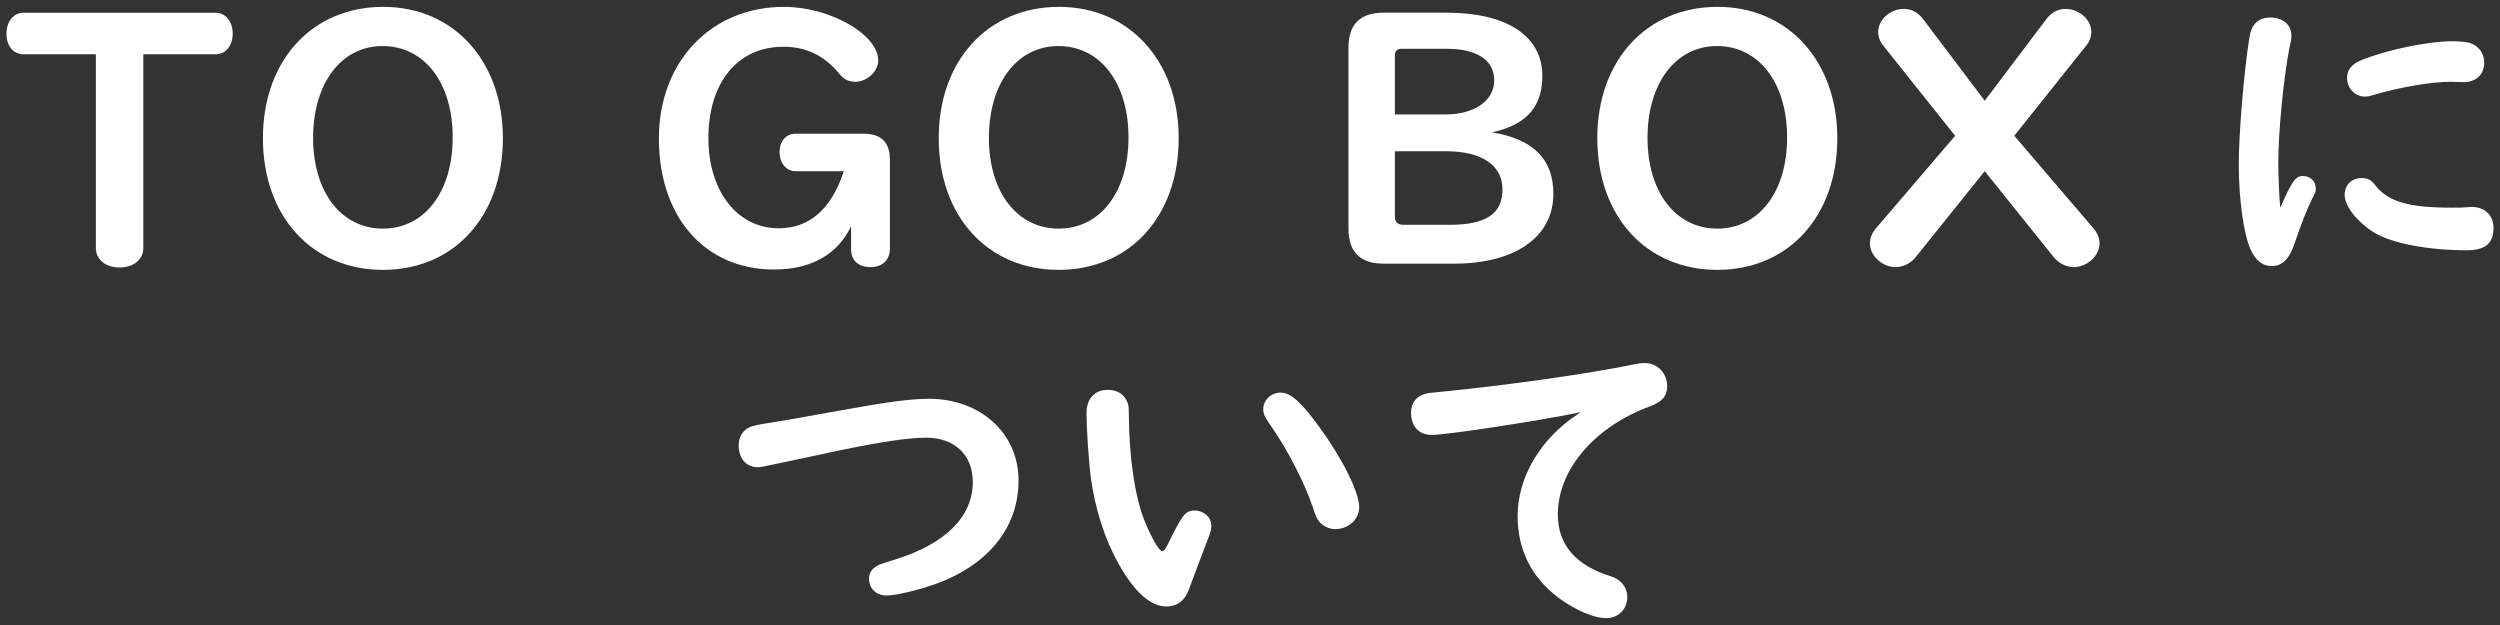 <?xml version="1.0" encoding="utf-8"?>
<!-- Generator: Adobe Illustrator 25.4.1, SVG Export Plug-In . SVG Version: 6.00 Build 0)  -->
<svg version="1.1" id="nav-5" xmlns="http://www.w3.org/2000/svg" xmlns:xlink="http://www.w3.org/1999/xlink" x="0px" y="0px"
	 width="160px" height="40px" viewBox="0 0 160 40" enable-background="new 0 0 160 40" xml:space="preserve">
<rect x="0" y="0" width="160" height="40" fill="#333333" stroke="none"/>
<g>
	<g>
		<g>
			<path fill="#FFFFFF" d="M1.515,3.475c-0.66,0-1.1-0.528-1.1-1.32s0.462-1.342,1.1-1.342h12.278c0.638,0,1.1,0.55,1.1,1.342
				c0,0.77-0.44,1.32-1.1,1.32H9.172v12.388c0,0.748-0.616,1.254-1.518,1.254c-0.902,0-1.519-0.506-1.519-1.254V3.475H1.515z"/>
			<path fill="#FFFFFF" d="M32.185,8.844c0,4.995-3.125,8.427-7.679,8.427s-7.679-3.433-7.679-8.427
				c0-4.973,3.146-8.405,7.701-8.405C29.039,0.438,32.185,3.915,32.185,8.844z M20.039,8.822c0,3.477,1.804,5.809,4.467,5.809
				s4.467-2.354,4.467-5.831c0-3.498-1.804-5.853-4.489-5.853C21.843,2.947,20.039,5.323,20.039,8.822z"/>
			<path fill="#FFFFFF" d="M50.905,10.956c-0.594,0-1.012-0.528-1.012-1.232c0-0.682,0.418-1.166,1.012-1.166h4.356
				c1.145,0,1.694,0.55,1.694,1.672v5.677c0,0.726-0.484,1.188-1.232,1.188c-0.792,0-1.254-0.418-1.254-1.166v-1.452
				c-0.858,1.804-2.552,2.772-4.929,2.772c-4.422,0-7.371-3.344-7.371-8.383c0-4.929,3.345-8.427,8.009-8.427
				c2.926,0,6.029,1.76,6.029,3.432c0,0.704-0.726,1.364-1.474,1.364c-0.396,0-0.726-0.154-0.99-0.484
				c-0.968-1.188-2.134-1.76-3.608-1.76c-2.926,0-4.797,2.288-4.797,5.853c0,3.388,1.848,5.765,4.489,5.765
				c1.98,0,3.366-1.21,4.181-3.652H50.905z"/>
			<path fill="#FFFFFF" d="M75.436,8.844c0,4.995-3.125,8.427-7.679,8.427s-7.679-3.433-7.679-8.427
				c0-4.973,3.146-8.405,7.701-8.405C72.29,0.438,75.436,3.915,75.436,8.844z M63.29,8.822c0,3.477,1.804,5.809,4.467,5.809
				s4.467-2.354,4.467-5.831c0-3.498-1.804-5.853-4.489-5.853C65.094,2.947,63.29,5.323,63.29,8.822z"/>
			<path fill="#FFFFFF" d="M92.595,0.812c3.851,0,6.116,1.496,6.116,4.048c0,1.98-1.033,3.146-3.234,3.608
				c2.662,0.44,3.939,1.717,3.939,3.939c0,2.75-2.443,4.466-6.338,4.466h-4.532c-1.496,0-2.244-0.748-2.244-2.244V3.034
				c0-1.474,0.748-2.222,2.244-2.222H92.595z M92.506,7.325c1.85,0,3.125-0.88,3.125-2.179c0-1.298-1.1-2.024-3.059-2.024h-2.838
				c-0.33,0-0.463,0.132-0.463,0.44v3.763H92.506z M89.271,13.838c0,0.374,0.177,0.55,0.572,0.55h2.927
				c2.333,0,3.389-0.704,3.389-2.266c0-1.541-1.32-2.442-3.608-2.442h-3.279V13.838z"/>
			<path fill="#FFFFFF" d="M117.588,8.844c0,4.995-3.125,8.427-7.68,8.427s-7.68-3.433-7.68-8.427c0-4.973,3.146-8.405,7.701-8.405
				C114.441,0.438,117.588,3.915,117.588,8.844z M105.441,8.822c0,3.477,1.805,5.809,4.467,5.809s4.467-2.354,4.467-5.831
				c0-3.498-1.805-5.853-4.488-5.853C107.246,2.947,105.441,5.323,105.441,8.822z"/>
			<path fill="#FFFFFF" d="M120.533,2.925c-0.221-0.264-0.33-0.572-0.33-0.88c0-0.792,0.77-1.474,1.65-1.474
				c0.483,0,0.901,0.22,1.231,0.66l3.938,5.215l3.939-5.215c0.329-0.44,0.748-0.66,1.231-0.66c0.88,0,1.65,0.682,1.65,1.474
				c0,0.309-0.11,0.616-0.33,0.88l-4.599,5.765l5.082,5.94c0.242,0.286,0.375,0.616,0.375,0.946c0,0.792-0.793,1.518-1.65,1.518
				c-0.484,0-0.969-0.242-1.299-0.66l-4.4-5.479l-4.4,5.479c-0.33,0.418-0.814,0.66-1.299,0.66c-0.857,0-1.649-0.726-1.649-1.518
				c0-0.33,0.132-0.66,0.374-0.946l5.082-5.94L120.533,2.925z"/>
			<path fill="#FFFFFF" d="M145.943,13.288c0.727-1.673,0.968-2.024,1.43-2.024c0.484,0,0.836,0.33,0.836,0.792
				c0,0.198,0,0.22-0.22,0.638c-0.353,0.727-0.682,1.541-1.144,2.905c-0.33,0.99-0.793,1.43-1.453,1.43
				c-0.594,0-1.033-0.352-1.363-1.078c-0.44-0.99-0.748-3.234-0.748-5.457c0-1.892,0.33-5.94,0.682-8.097
				c0.132-0.858,0.572-1.276,1.342-1.276c0.793,0,1.343,0.462,1.343,1.144c0,0.198,0,0.264-0.132,0.836
				c-0.375,1.958-0.705,5.347-0.705,7.327c0,0.836,0.066,2.245,0.111,2.729L145.943,13.288z M152.016,11.858
				c0.836,1.057,2.135,1.431,4.863,1.431c0.374,0,0.682,0,0.99-0.022c0.132-0.022,0.264-0.022,0.33-0.022
				c0.836,0,1.386,0.55,1.386,1.342c0,0.99-0.528,1.43-1.716,1.43c-2.486,0-4.797-0.44-5.941-1.144
				c-1.056-0.66-1.87-1.672-1.87-2.398c0-0.638,0.44-1.078,1.078-1.078C151.532,11.396,151.752,11.506,152.016,11.858z
				 M156.812,5.235c-1.232,0-3.256,0.353-4.885,0.836c-0.285,0.088-0.396,0.11-0.572,0.11c-0.638,0-1.144-0.528-1.144-1.21
				c0-0.506,0.308-0.88,0.924-1.122c1.606-0.66,4.269-1.21,5.787-1.21c0.418,0,0.836,0.044,1.078,0.088
				c0.616,0.176,0.99,0.66,0.99,1.276c0,0.77-0.528,1.254-1.32,1.254L156.812,5.235z"/>
			<path fill="#FFFFFF" d="M50.949,29.419c-2.267,0.483-2.267,0.483-2.464,0.483c-0.726,0-1.21-0.571-1.21-1.386
				c0-0.551,0.242-0.946,0.682-1.166c0.22-0.088,0.374-0.133,0.88-0.221c1.1-0.176,1.782-0.285,4.929-0.857s4.533-0.748,5.699-0.748
				c3.3,0,5.721,2.222,5.721,5.215c0,2.794-1.628,5.038-4.599,6.358c-1.166,0.506-3.081,1.013-3.851,1.013
				c-0.66,0-1.122-0.44-1.122-1.078c0-0.33,0.176-0.617,0.484-0.793c0.154-0.109,0.154-0.109,1.21-0.439
				c3.19-0.99,4.951-2.729,4.951-4.951c0-1.738-1.166-2.838-2.992-2.838c-1.123,0-2.883,0.264-5.523,0.813L50.949,29.419z"/>
			<path fill="#FFFFFF" d="M72.113,25.656c0.11,0.242,0.132,0.33,0.132,0.88c0.022,2.729,0.374,5.193,0.99,6.755
				c0.44,1.101,0.946,1.98,1.144,1.98c0.11,0,0.176-0.088,0.33-0.374c0.968-1.98,1.144-2.223,1.76-2.223
				c0.572,0,1.056,0.44,1.056,0.969c0,0.242-0.044,0.418-0.22,0.857c-0.572,1.519-0.836,2.179-1.144,3.037
				c-0.286,0.88-0.77,1.275-1.518,1.275c-0.99,0-2.002-0.88-3.015-2.662c-0.946-1.672-1.54-3.564-1.826-5.654
				c-0.132-1.145-0.264-3.037-0.264-4.07c0-0.902,0.528-1.475,1.342-1.475C71.475,24.952,71.893,25.195,72.113,25.656z
				 M84.435,27.328c1.497,2.046,2.553,4.181,2.553,5.127c0,0.792-0.683,1.408-1.541,1.408c-0.396,0-0.792-0.198-1.034-0.506
				c-0.154-0.198-0.176-0.242-0.396-0.902c-0.528-1.584-1.694-3.829-2.794-5.369c-0.286-0.396-0.374-0.616-0.374-0.901
				c0-0.572,0.506-1.057,1.1-1.057C82.608,25.128,83.269,25.722,84.435,27.328z"/>
			<path fill="#FFFFFF" d="M91.65,27.835c-0.837,0-1.343-0.528-1.343-1.431c0-0.572,0.308-1.013,0.813-1.166
				c0.221-0.089,0.353-0.089,1.232-0.177c4.027-0.396,9.197-1.121,12.102-1.716c0.418-0.088,0.595-0.11,0.793-0.11
				c0.836,0,1.452,0.638,1.452,1.496c0,0.617-0.33,0.99-1.101,1.276c-3.543,1.299-5.896,4.049-5.896,6.909
				c0,1.959,1.145,3.278,3.432,3.982c0.617,0.198,1.013,0.704,1.013,1.299c0,0.792-0.571,1.363-1.343,1.363
				c-0.813,0-2.023-0.527-3.08-1.319c-1.716-1.299-2.596-3.059-2.596-5.215c0-2.465,1.43-4.907,3.807-6.491
				c0.065-0.044,0.065-0.044,0.22-0.154C98.492,26.933,92.596,27.835,91.65,27.835z"/>
		</g>
	</g>
</g>
</svg>
